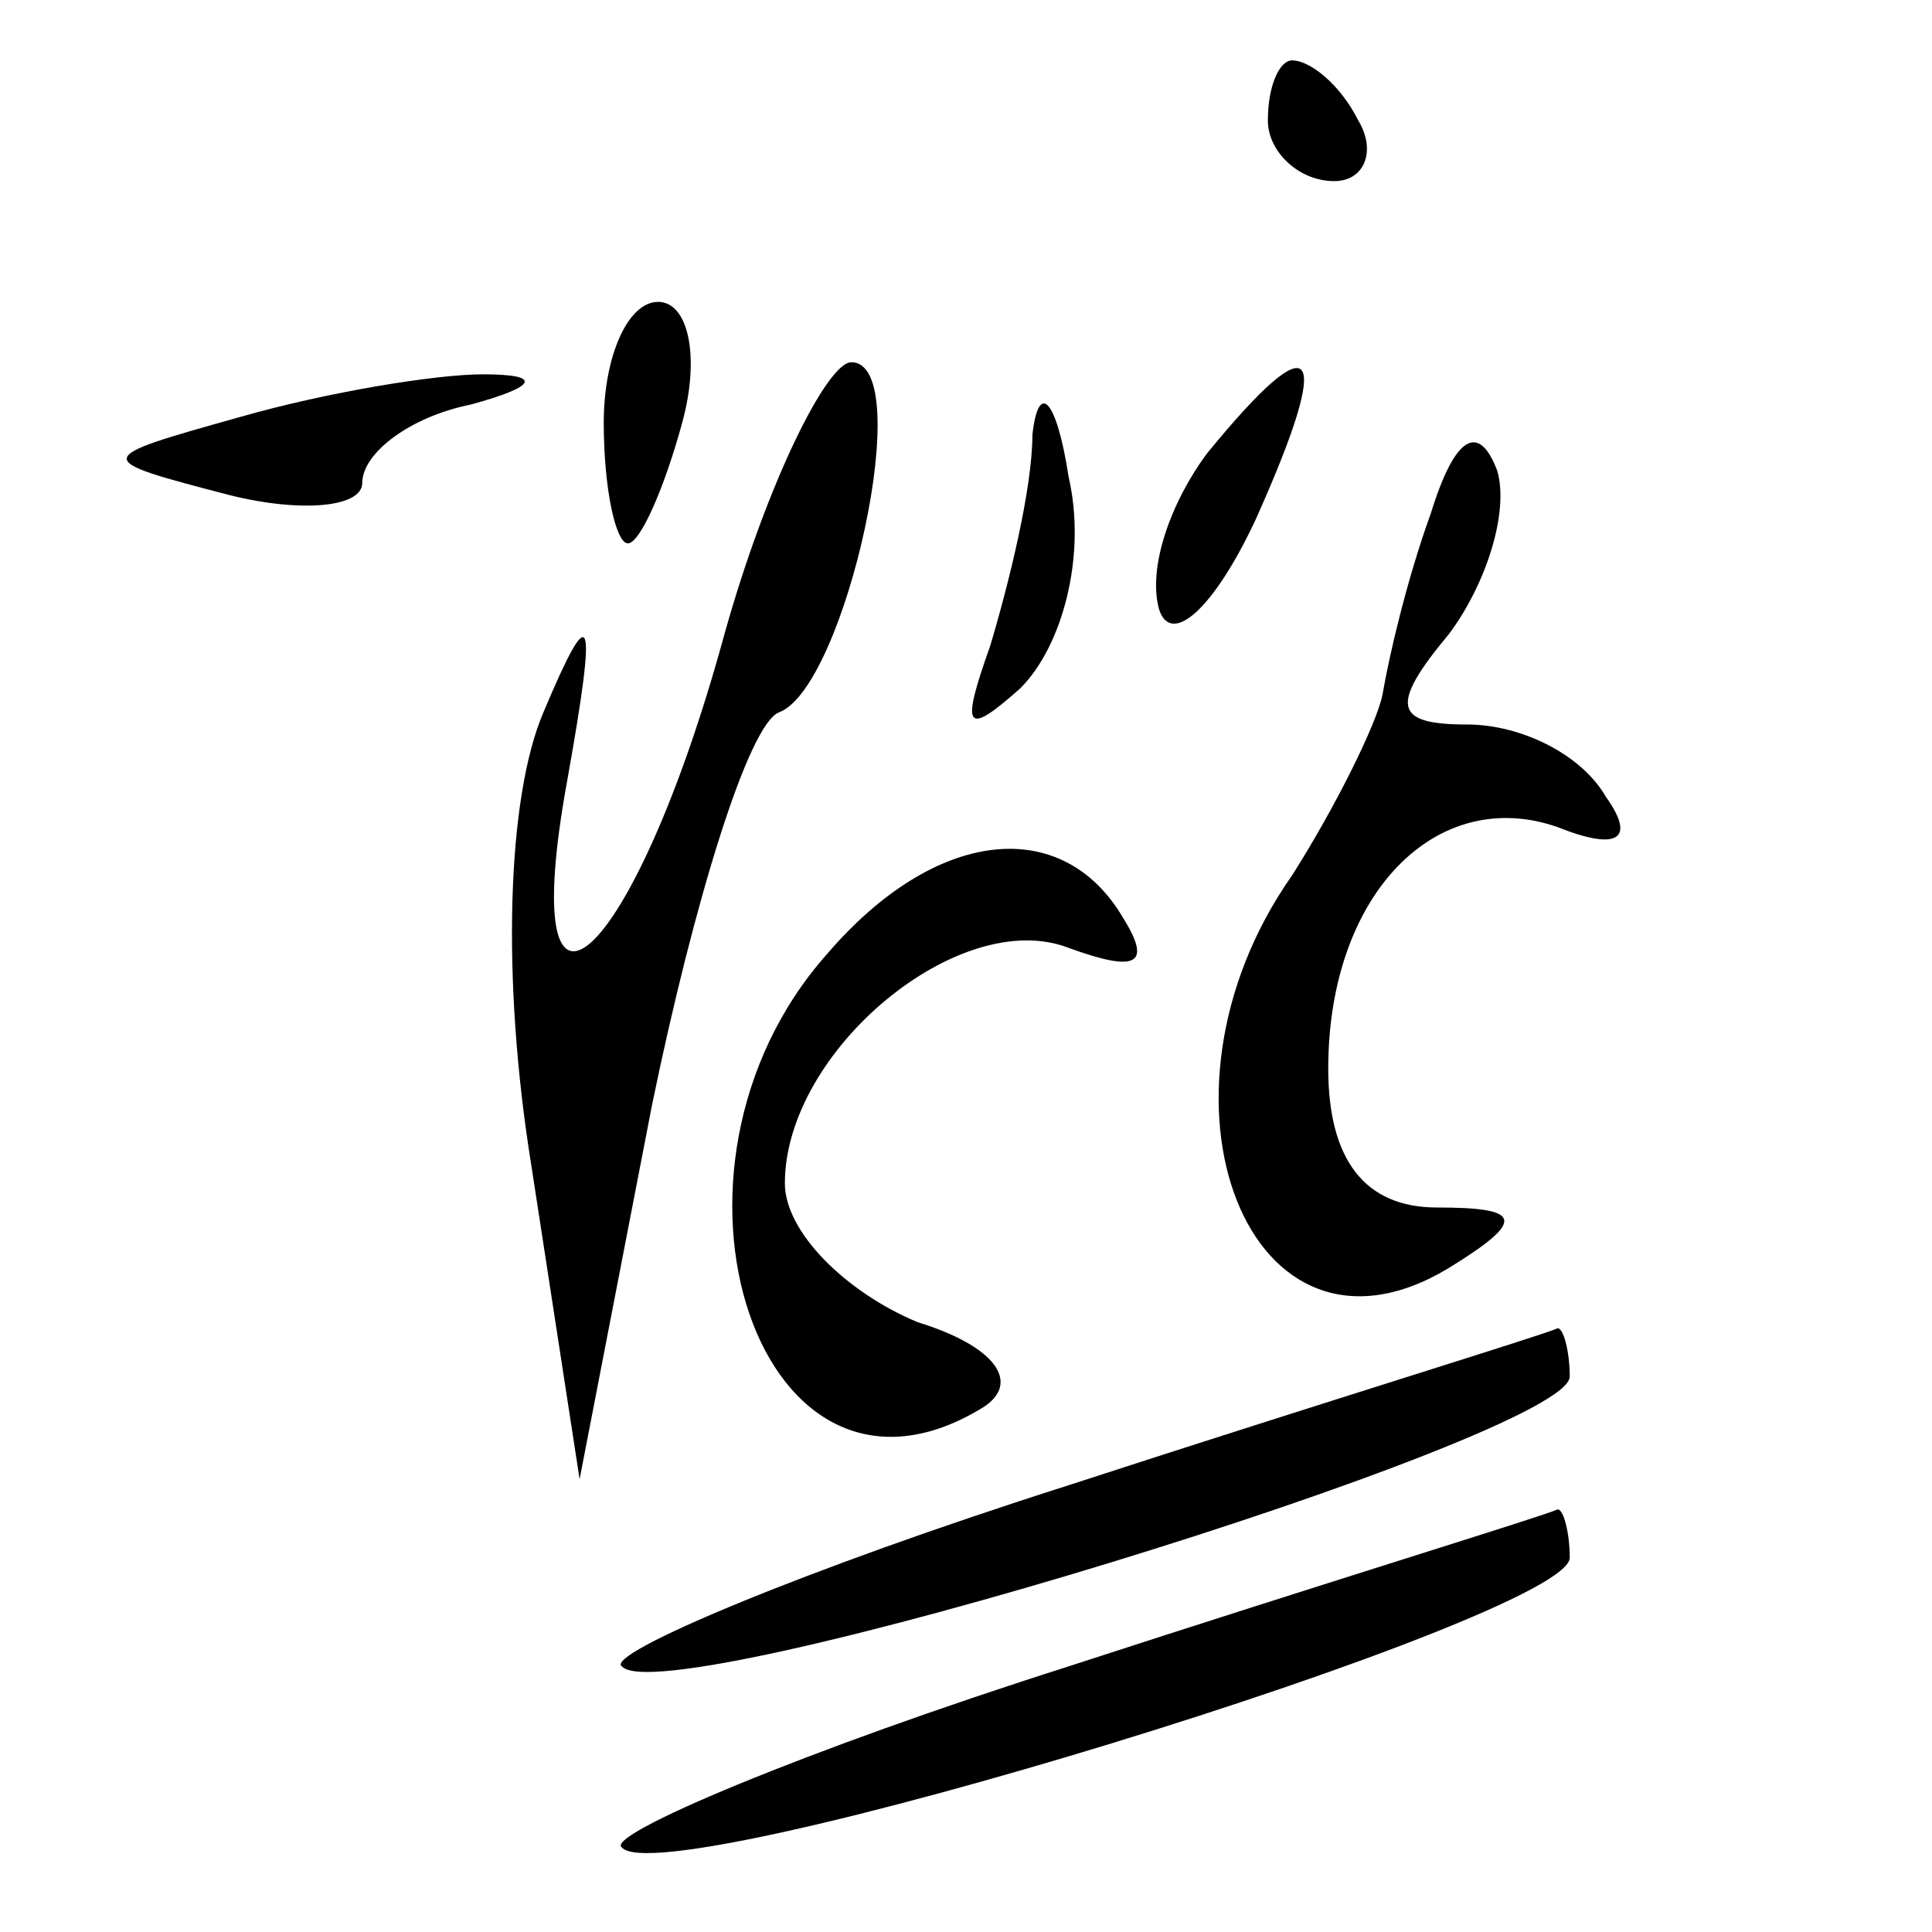 <?xml version="1.0" encoding="UTF-8" standalone="no"?> <svg xmlns="http://www.w3.org/2000/svg" version="1.0" width="32pt" height="32pt" viewBox="0 0 32 32" preserveAspectRatio="xMidYMid meet"><g transform="translate(0,32) scale(0.1,-0.1)" fill="#000000" stroke="none"><path d="M210 300 c0 -5 5 -10 11 -10 5 0 7 5 4 10 -3 6 -8 10 -11 10 -2 0 -4 -4 -4 -10z"></path><path d="M100 250 c0 -11 2 -20 4 -20 2 0 6 9 9 20 3 11 1 20 -4 20 -5 0 -9 -9 -9 -20z"></path><path d="M40 251 c-25 -7 -25 -7 -2 -13 12 -3 22 -2 22 2 0 5 8 11 18 13 11 3 12 5 2 5 -8 0 -26 -3 -40 -7z"></path><path d="M120 215 c-15 -55 -35 -73 -26 -24 5 28 4 30 -4 11 -6 -14 -7 -44 -2 -75 l8 -52 12 62 c7 34 16 63 21 65 11 4 23 58 12 58 -4 0 -14 -20 -21 -45z"></path><path d="M171 248 c0 -9 -4 -25 -7 -35 -5 -14 -4 -15 5 -7 7 7 11 22 8 35 -2 13 -5 16 -6 7z"></path><path d="M200 245 c-6 -8 -10 -19 -8 -26 2 -6 9 0 16 15 13 29 10 33 -8 11z"></path><path d="M237 235 c-4 -11 -7 -24 -8 -30 -1 -5 -8 -19 -15 -30 -26 -37 -7 -85 26 -65 13 8 12 10 -2 10 -12 0 -18 8 -18 23 0 29 18 47 38 40 10 -4 13 -2 8 5 -4 7 -14 12 -23 12 -12 0 -13 3 -3 15 6 8 10 20 8 27 -3 8 -7 6 -11 -7z"></path><path d="M137 162 c-32 -36 -11 -98 26 -75 6 4 2 10 -11 14 -12 5 -22 15 -22 23 0 22 29 46 47 39 11 -4 14 -3 9 5 -10 17 -31 15 -49 -6z"></path><path d="M177 74 c-44 -14 -77 -28 -74 -30 7 -8 157 38 157 48 0 4 -1 8 -2 8 -2 -1 -38 -12 -81 -26z"></path><path d="M177 44 c-44 -14 -77 -28 -74 -30 7 -8 157 38 157 48 0 4 -1 8 -2 8 -2 -1 -38 -12 -81 -26z"></path></g></svg> 